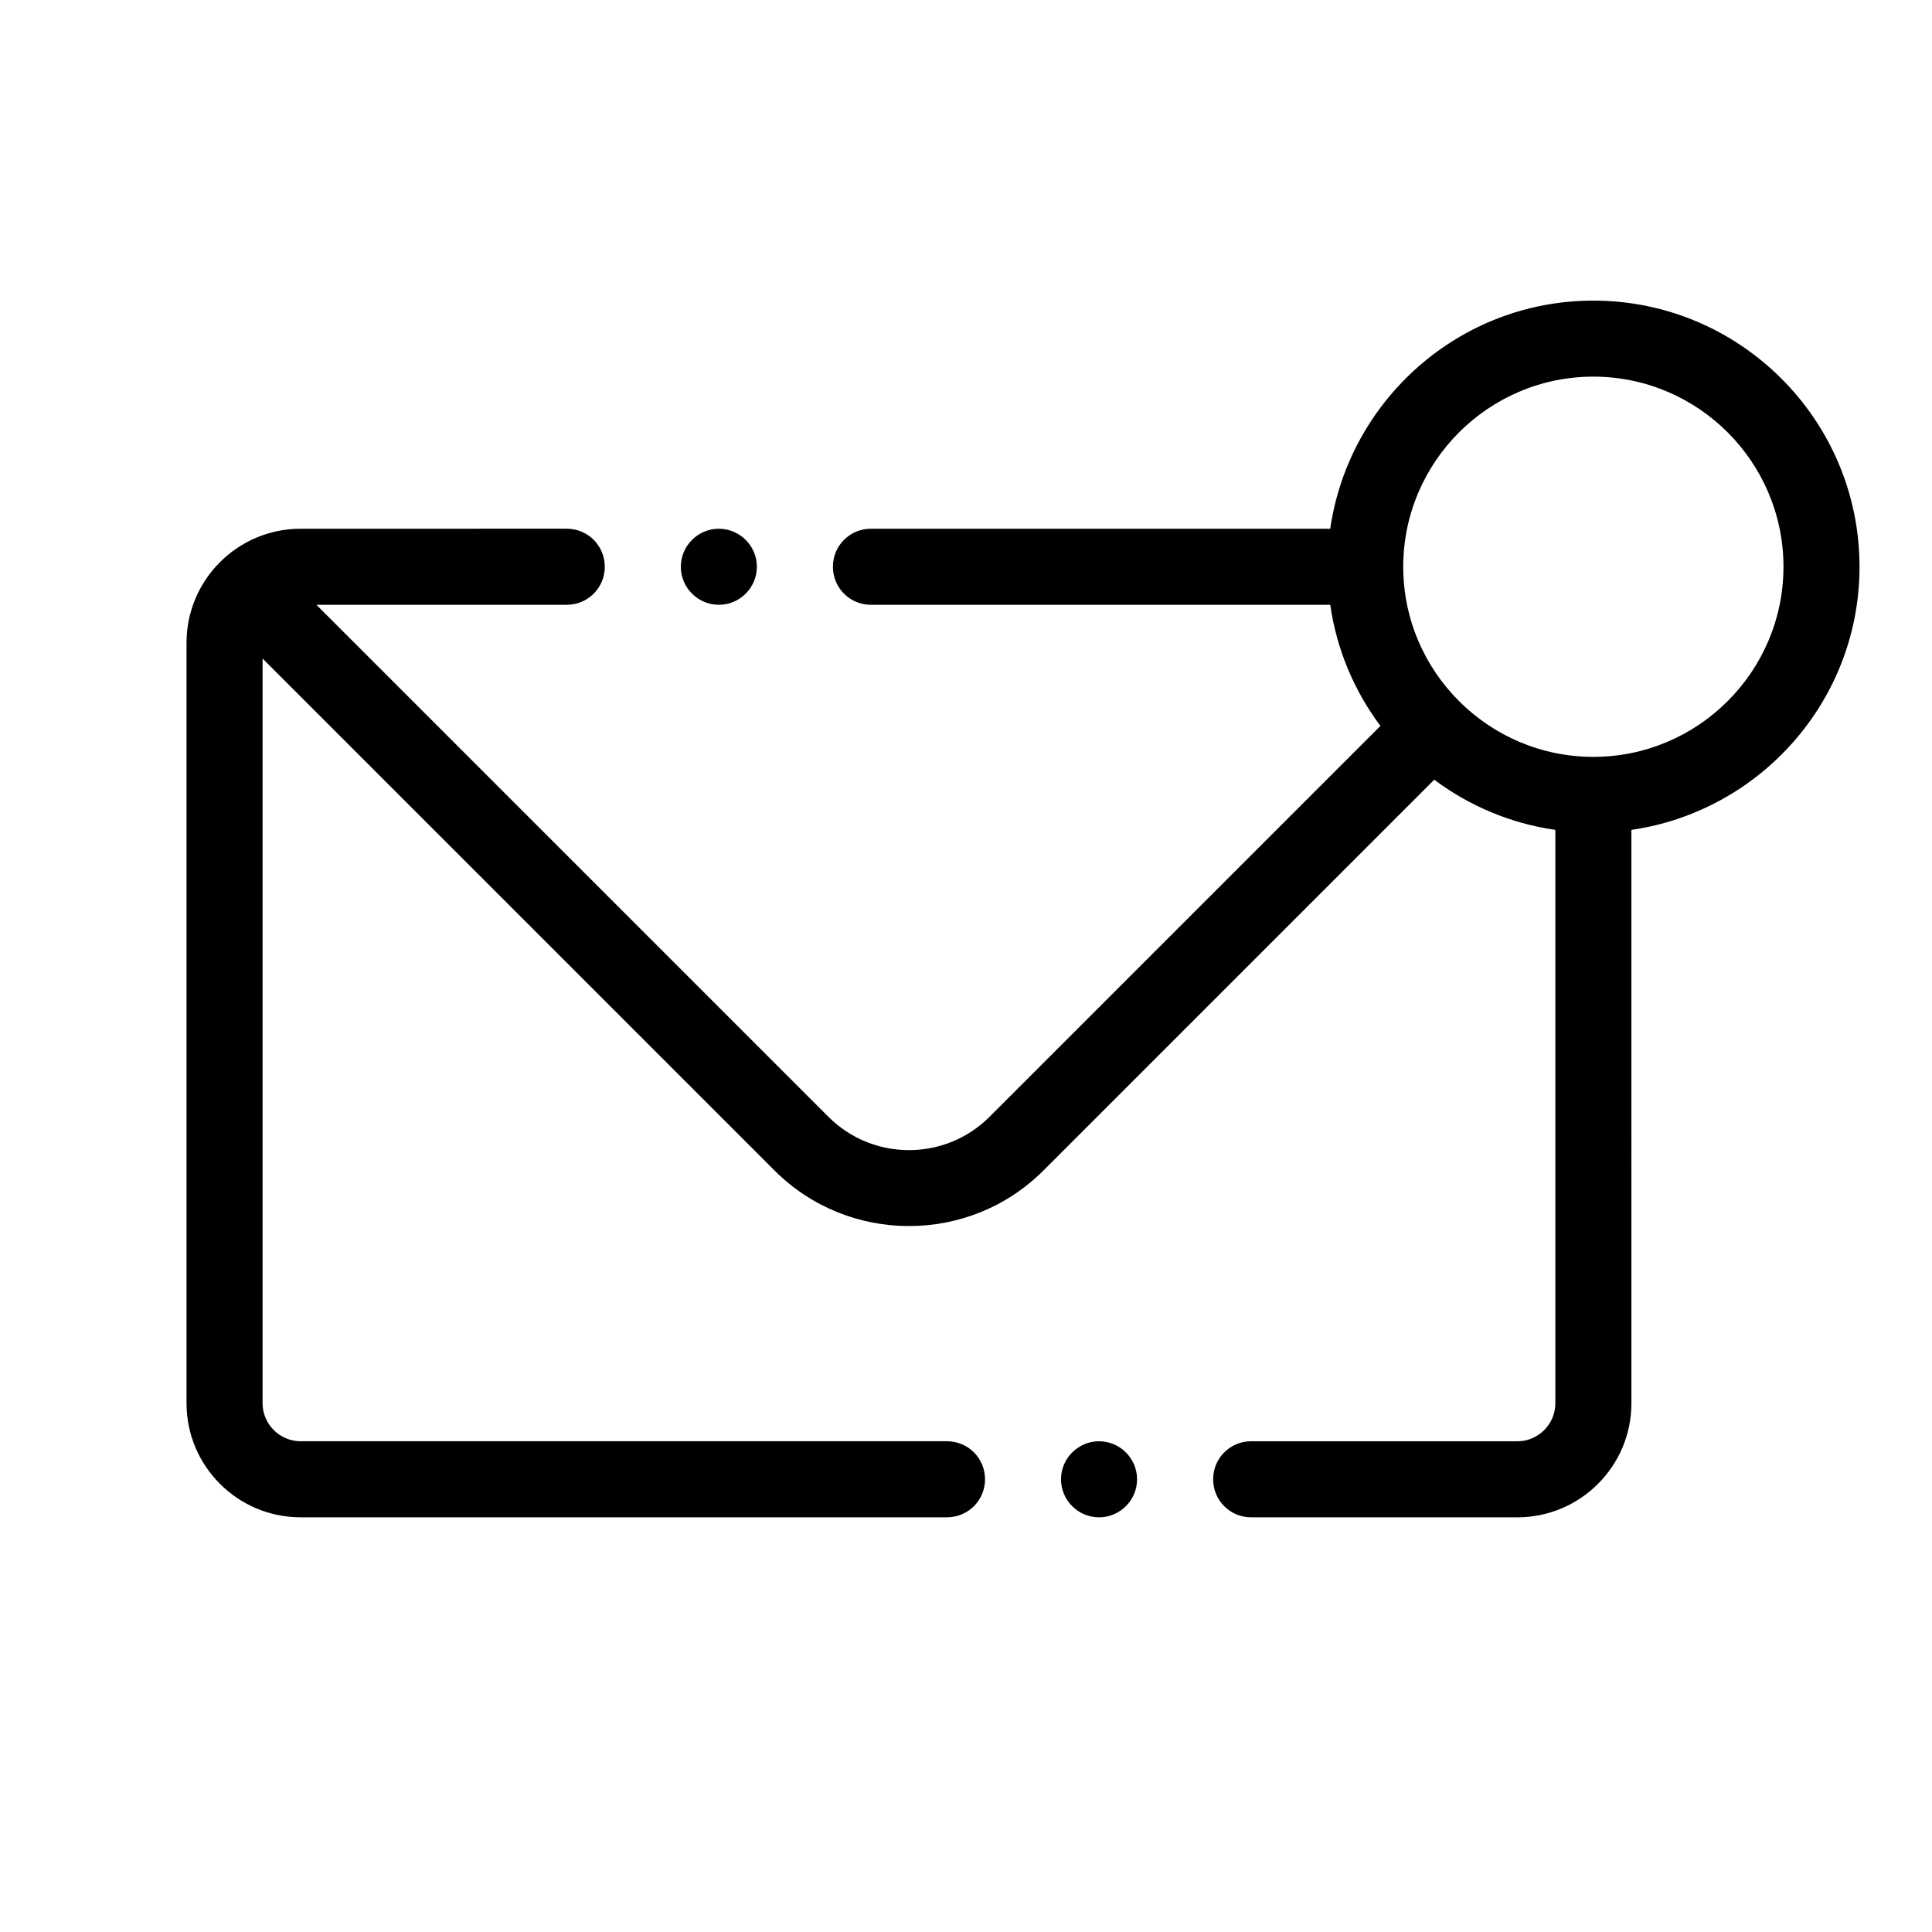 <?xml version="1.0" encoding="UTF-8"?>
<!-- Uploaded to: SVG Find, www.svgrepo.com, Generator: SVG Find Mixer Tools -->
<svg fill="#000000" width="800px" height="800px" version="1.1" viewBox="144 144 512 512" xmlns="http://www.w3.org/2000/svg">
 <path d="m636.79 294.2c0-38.895-31.641-70.535-70.535-70.535-35.469 0-64.789 26.348-69.727 60.457h-121.72c-5.594 0-10.078 4.484-10.078 10.078s4.484 10.078 10.078 10.078h121.72c1.715 11.941 6.398 22.871 13.301 32.094l-103.58 103.58c-11.789 11.789-30.934 11.789-42.723 0l-135.68-135.68h66.352c5.594 0 10.078-4.484 10.078-10.078s-4.484-10.078-10.078-10.078l-70.535 0.004c-16.676 0-30.23 13.551-30.23 30.23v201.52c0 16.676 13.551 30.23 30.23 30.23h171.3c5.594 0 10.078-4.484 10.078-10.078s-4.484-10.078-10.078-10.078h-171.3c-5.543 0-10.078-4.535-10.078-10.078l0.004-197.34 135.68 135.68c9.824 9.824 22.723 14.711 35.621 14.711 12.898 0 25.797-4.887 35.621-14.711l103.58-103.58c9.219 6.902 20.152 11.586 32.094 13.301v151.95c0 5.543-4.535 10.078-10.078 10.078l-70.531-0.004c-5.594 0-10.078 4.484-10.078 10.078s4.484 10.078 10.078 10.078h70.535c16.676 0 30.23-13.551 30.23-30.23l-0.004-151.95c34.109-4.938 60.457-34.258 60.457-69.727zm-70.535 50.379c-27.762 0-50.383-22.621-50.383-50.383 0-27.762 22.621-50.383 50.383-50.383 27.762 0 50.383 22.621 50.383 50.383 0 27.762-22.621 50.383-50.383 50.383zm-241.83-50.379c0-5.543 4.535-10.078 10.078-10.078 5.543 0 10.078 4.535 10.078 10.078s-4.535 10.078-10.078 10.078c-5.543-0.004-10.078-4.535-10.078-10.078zm120.91 241.83c0 5.543-4.535 10.078-10.078 10.078s-10.078-4.535-10.078-10.078c0-5.543 4.535-10.078 10.078-10.078 5.547 0 10.078 4.535 10.078 10.078z"/>
</svg>